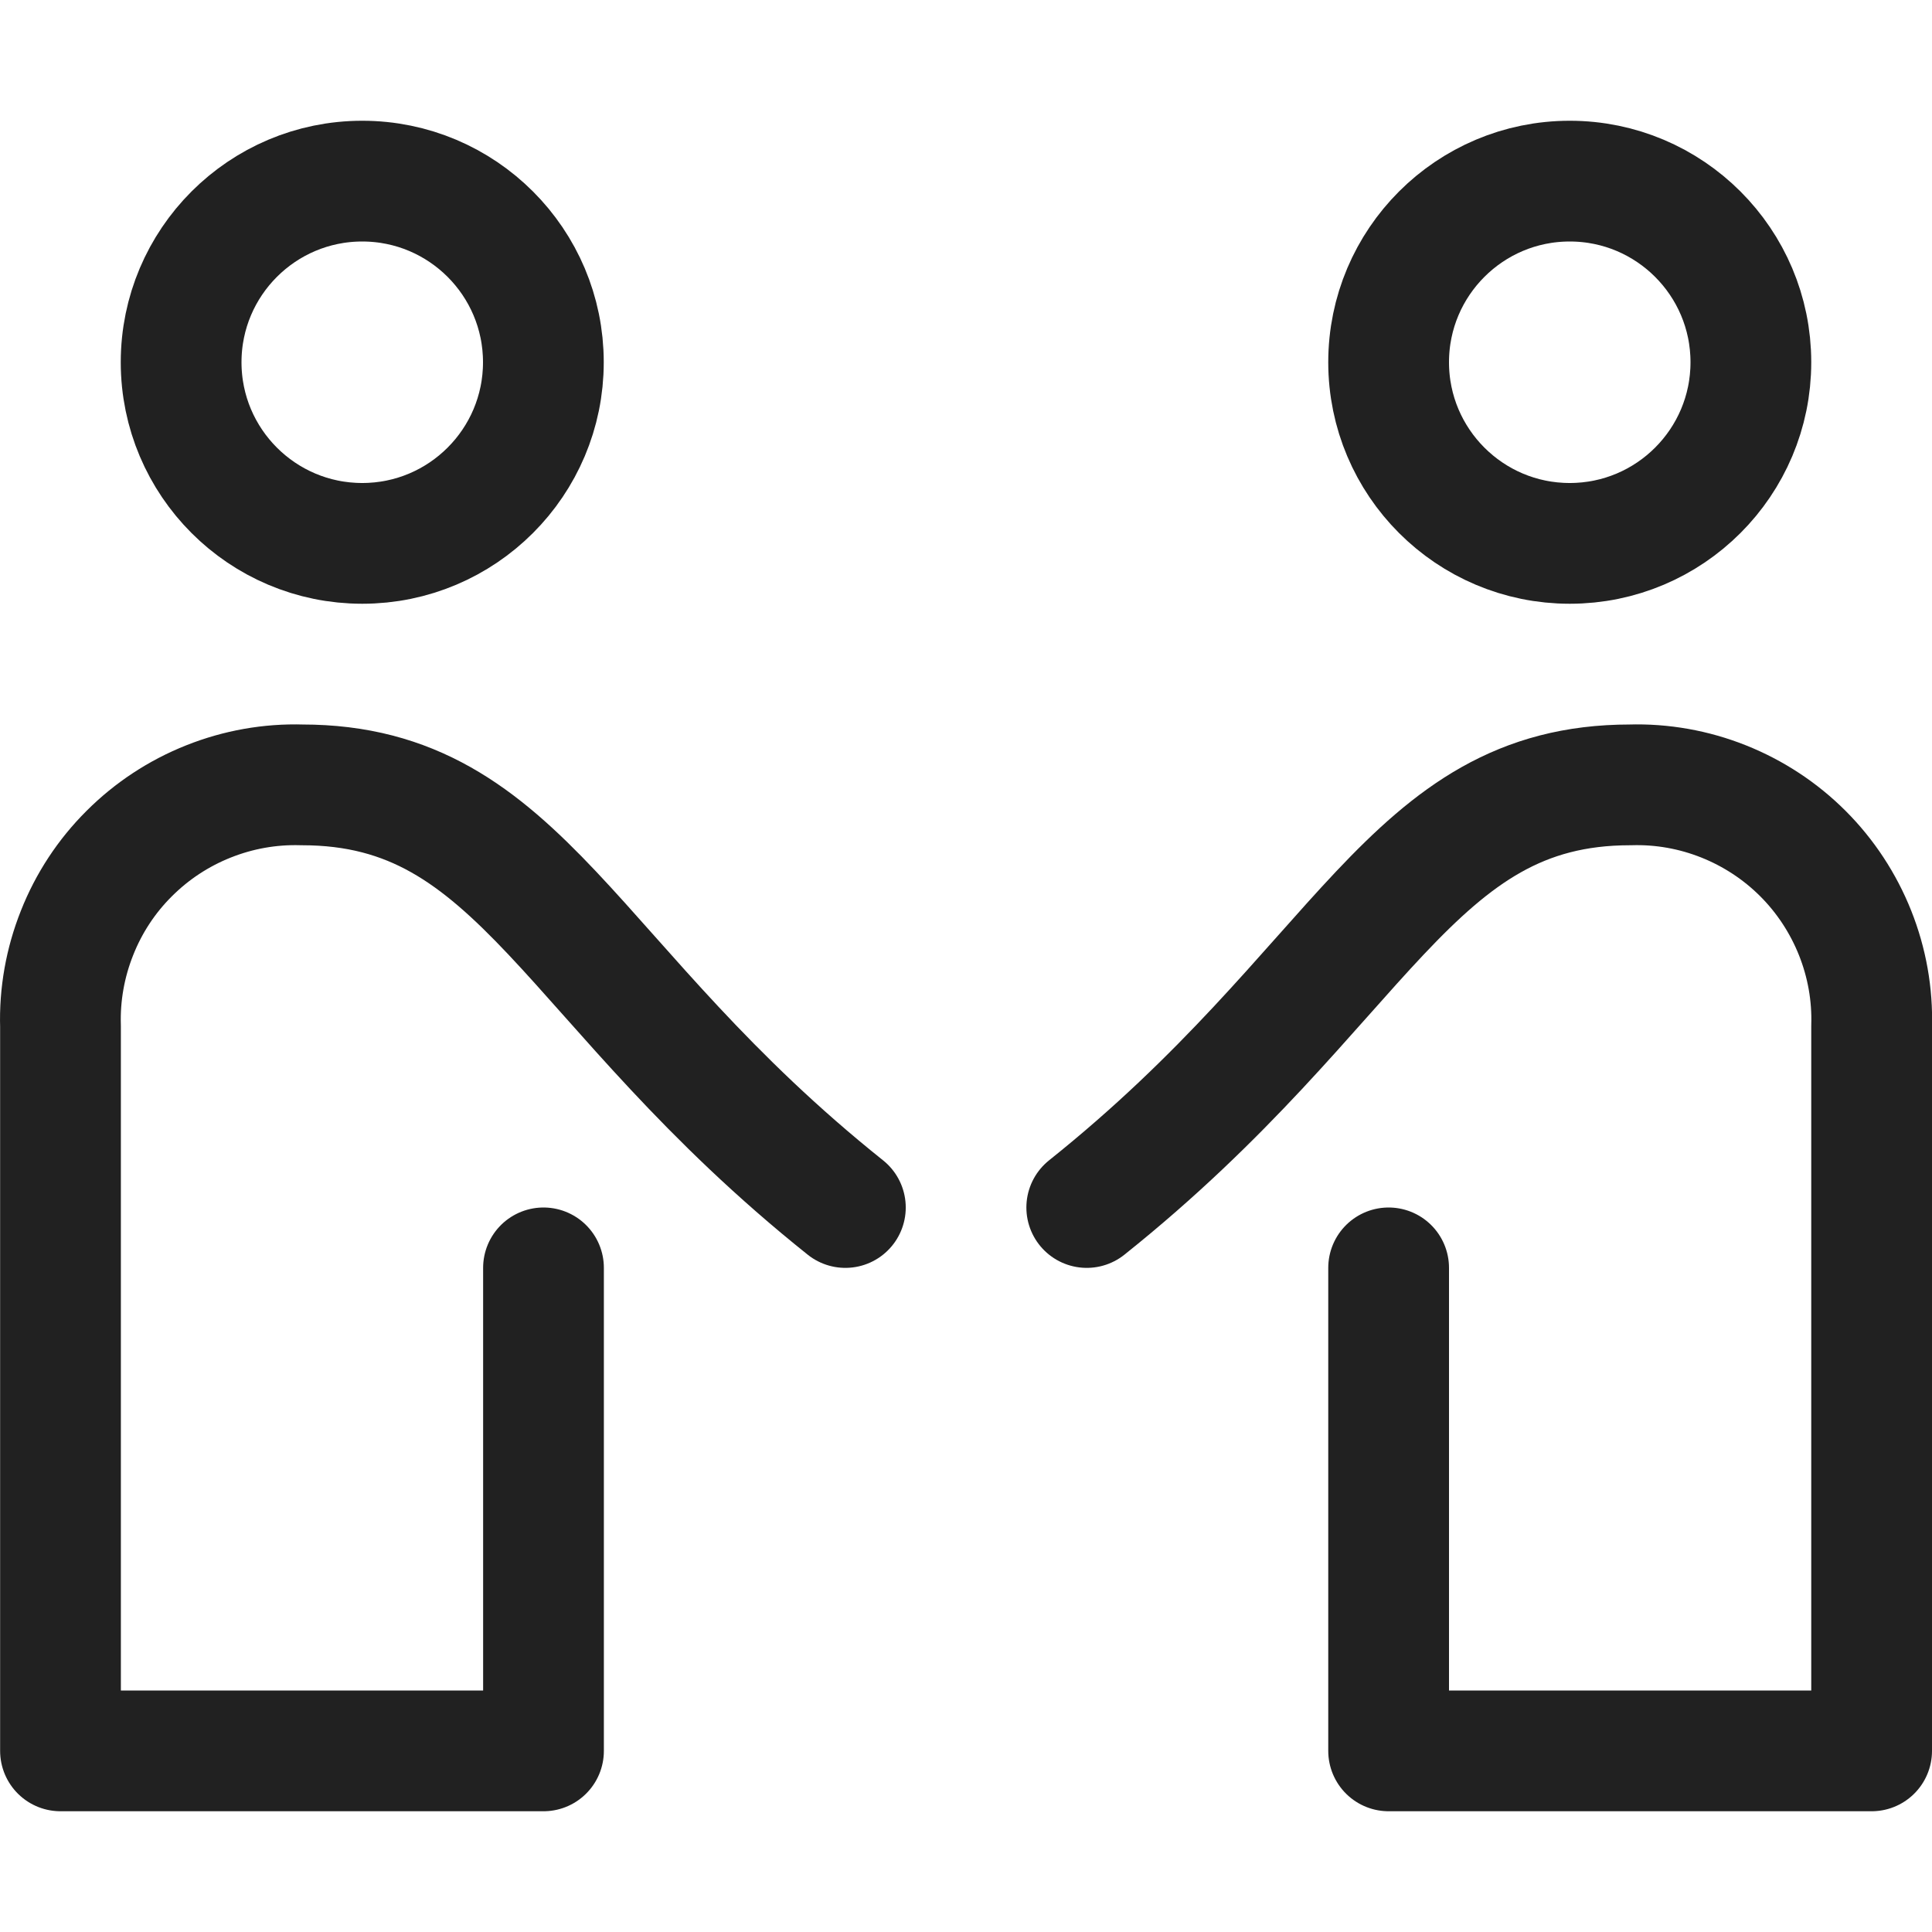 <svg width="16" height="16" viewBox="0 0 16 16" fill="none" xmlns="http://www.w3.org/2000/svg">
<path d="M3 4.5C3.828 4.5 4.5 3.828 4.5 3C4.5 2.172 3.828 1.5 3 1.5C2.172 1.5 1.5 2.172 1.5 3C1.5 3.828 2.172 4.5 3 4.5Z" stroke="#212121" stroke-linecap="round" stroke-linejoin="round"/>
<path d="M4.501 10.5V14.5H0.501V8.5C0.493 8.235 0.54 7.972 0.638 7.726C0.735 7.48 0.882 7.256 1.07 7.069C1.257 6.882 1.48 6.735 1.727 6.637C1.973 6.539 2.236 6.492 2.501 6.5C4.327 6.5 4.701 8.163 7.001 10" stroke="#212121" stroke-linecap="round" stroke-linejoin="round"/>
<path d="M11.5 10.5V14.5H15.5V8.5C15.508 8.235 15.461 7.972 15.363 7.726C15.265 7.48 15.118 7.256 14.931 7.069C14.744 6.882 14.52 6.735 14.274 6.637C14.028 6.539 13.765 6.492 13.5 6.5C11.674 6.5 11.3 8.163 9 10" stroke="#212121" stroke-linecap="round" stroke-linejoin="round"/>
<path d="M13 4.5C13.828 4.5 14.5 3.828 14.5 3C14.5 2.172 13.828 1.5 13 1.5C12.172 1.5 11.5 2.172 11.5 3C11.5 3.828 12.172 4.5 13 4.5Z" stroke="#212121" stroke-linecap="round" stroke-linejoin="round"/>
</svg>
